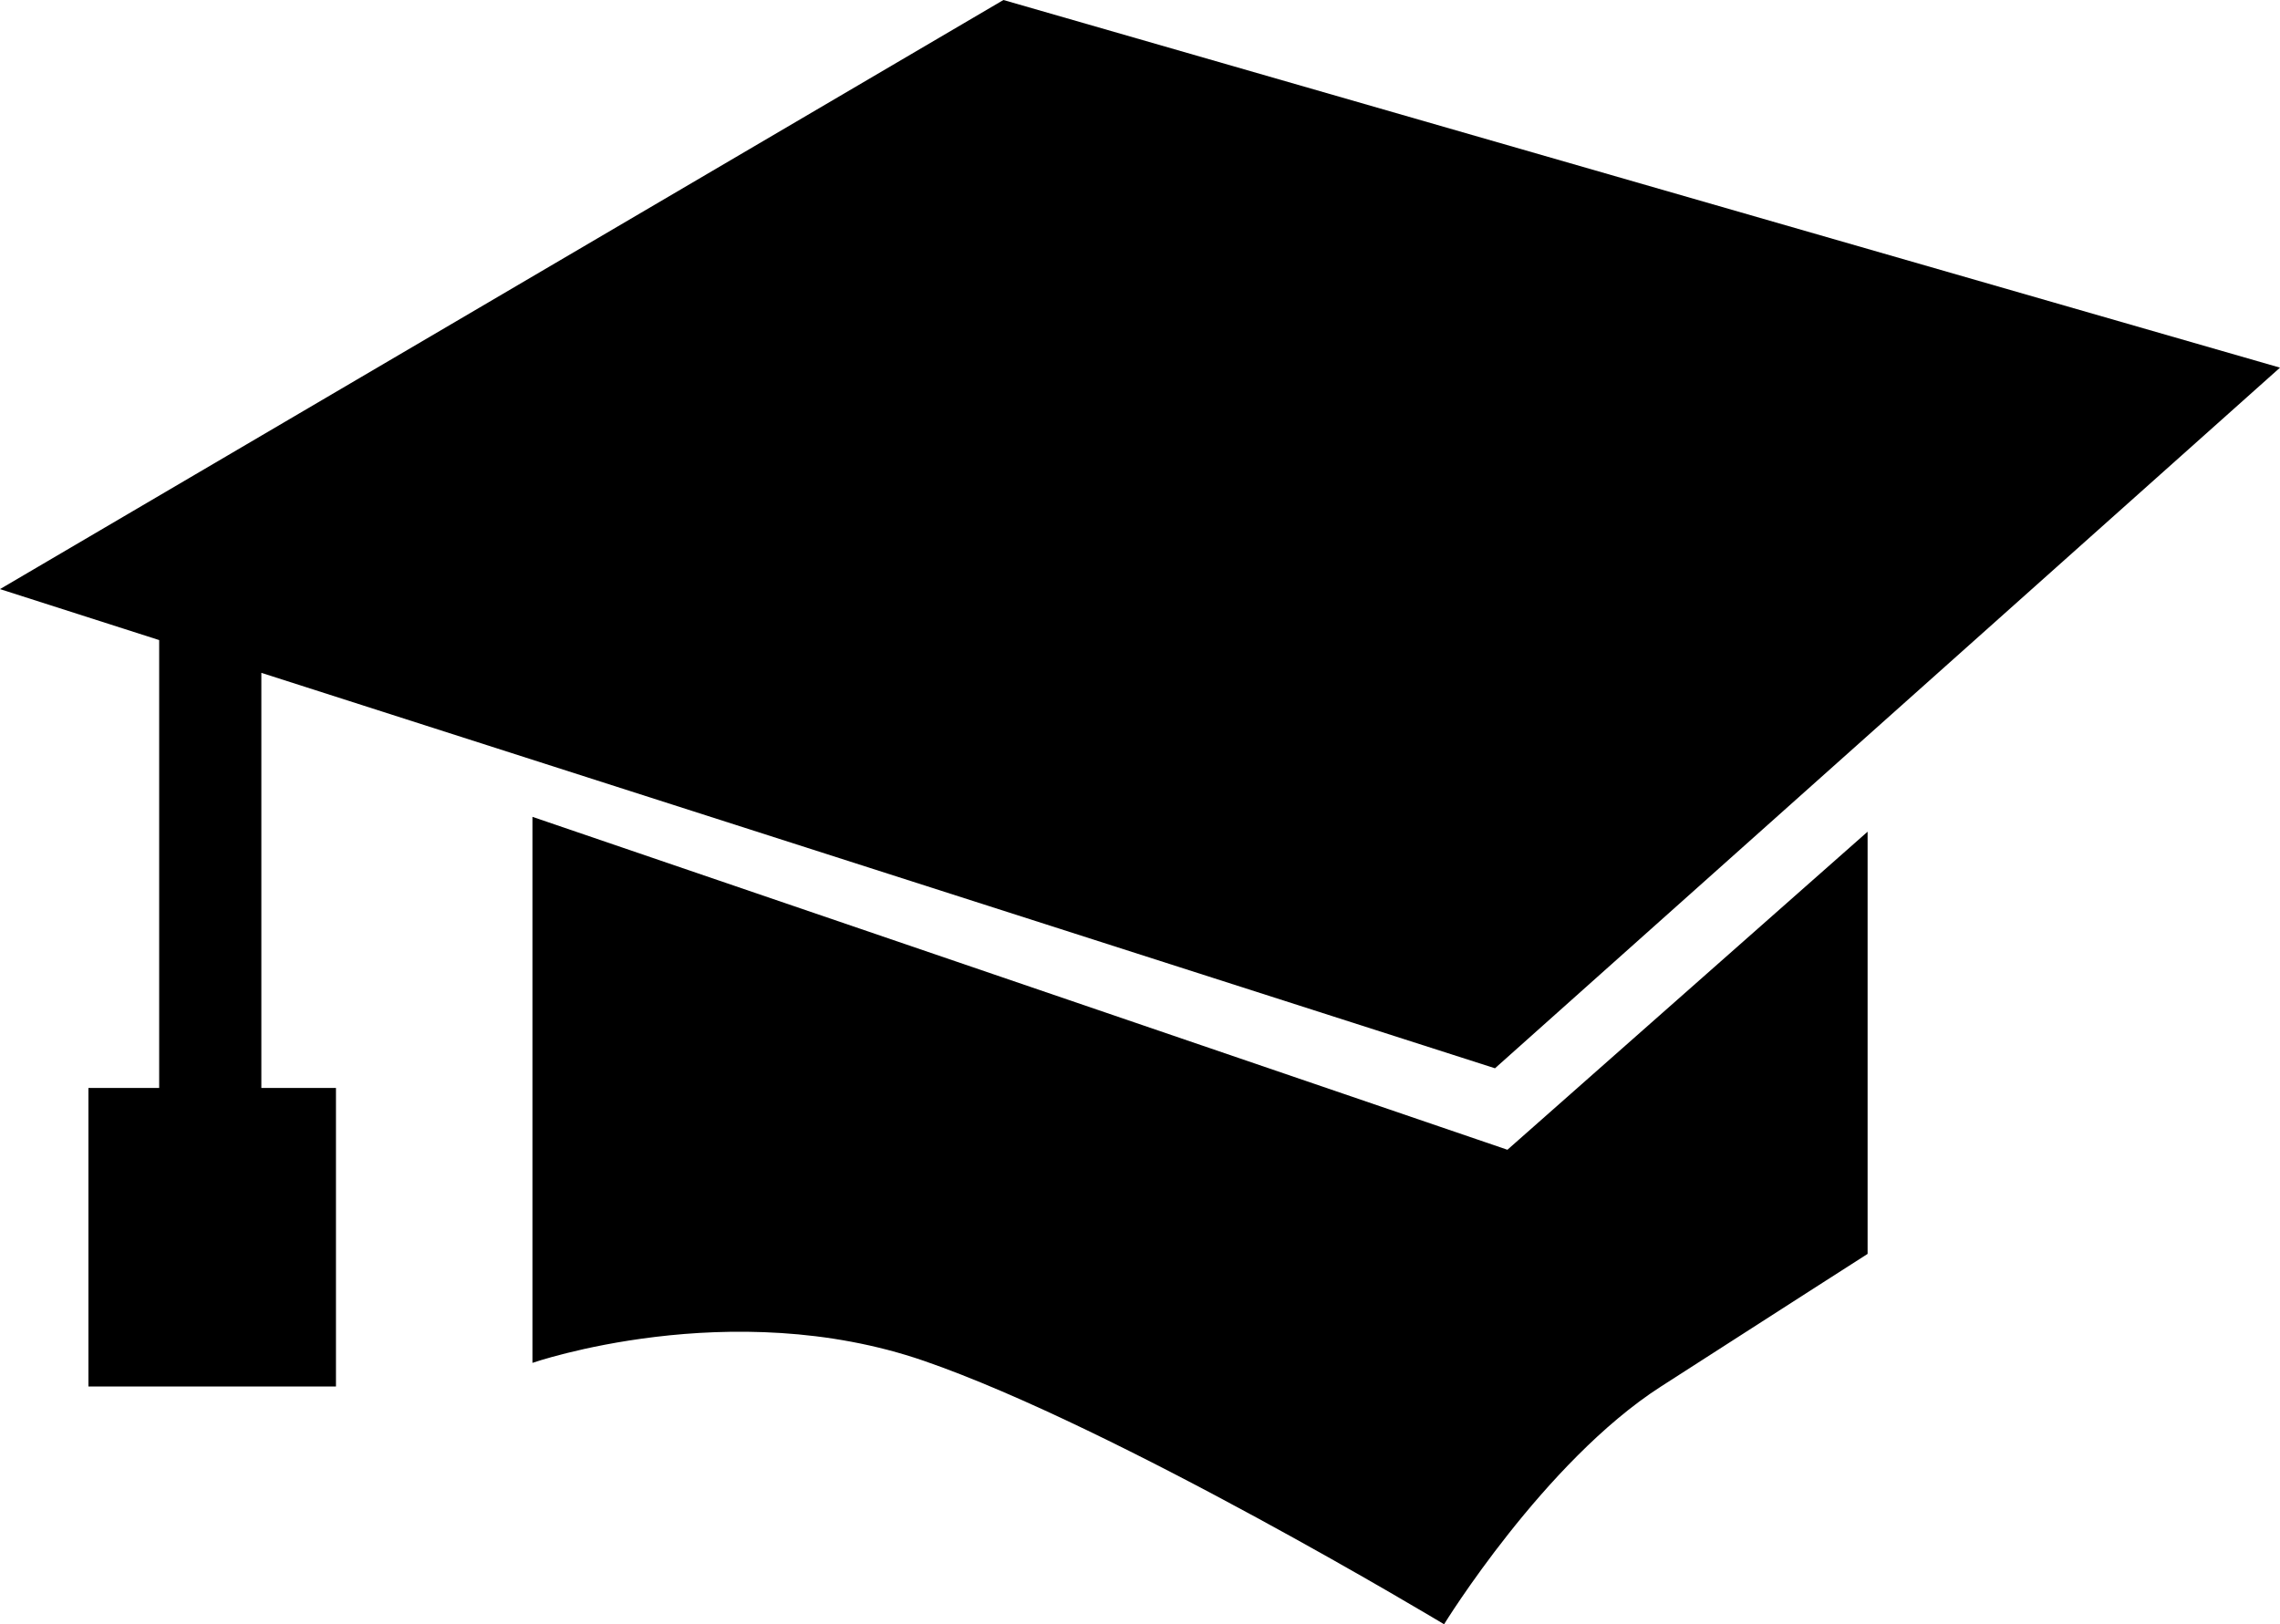 <?xml version="1.0" encoding="iso-8859-1"?>
<!-- Generator: Adobe Illustrator 16.0.0, SVG Export Plug-In . SVG Version: 6.00 Build 0)  -->
<!DOCTYPE svg PUBLIC "-//W3C//DTD SVG 1.1//EN" "http://www.w3.org/Graphics/SVG/1.1/DTD/svg11.dtd">
<svg version="1.1" id="Layer_1" xmlns="http://www.w3.org/2000/svg" xmlns:xlink="http://www.w3.org/1999/xlink" x="0px" y="0px"
	 width="31.17px" height="22.208px" viewBox="0 0 31.17 22.208" style="enable-background:new 0 0 31.17 22.208;"
	 xml:space="preserve">
<g>
	<path d="M7.279,11.169v7.466c0,0,2.706-0.939,5.351-0.028c2.645,0.912,7.112,3.602,7.112,3.602s1.367-2.223,2.964-3.25
		c1.596-1.027,2.826-1.814,2.826-1.814v-5.773l-4.924,4.349L7.279,11.169z"/>
	<polygon points="3.573,9.2 20.438,14.607 31.17,5.027 13.718,0 0,8.055 2.176,8.752 2.176,14.876 1.209,14.876 1.209,18.958 
		4.593,18.958 4.593,14.876 3.573,14.876 	"/>
</g>
<g>
</g>
<g>
</g>
<g>
</g>
<g>
</g>
<g>
</g>
<g>
</g>
<g>
</g>
<g>
</g>
<g>
</g>
<g>
</g>
<g>
</g>
<g>
</g>
<g>
</g>
<g>
</g>
<g>
</g>
</svg>
